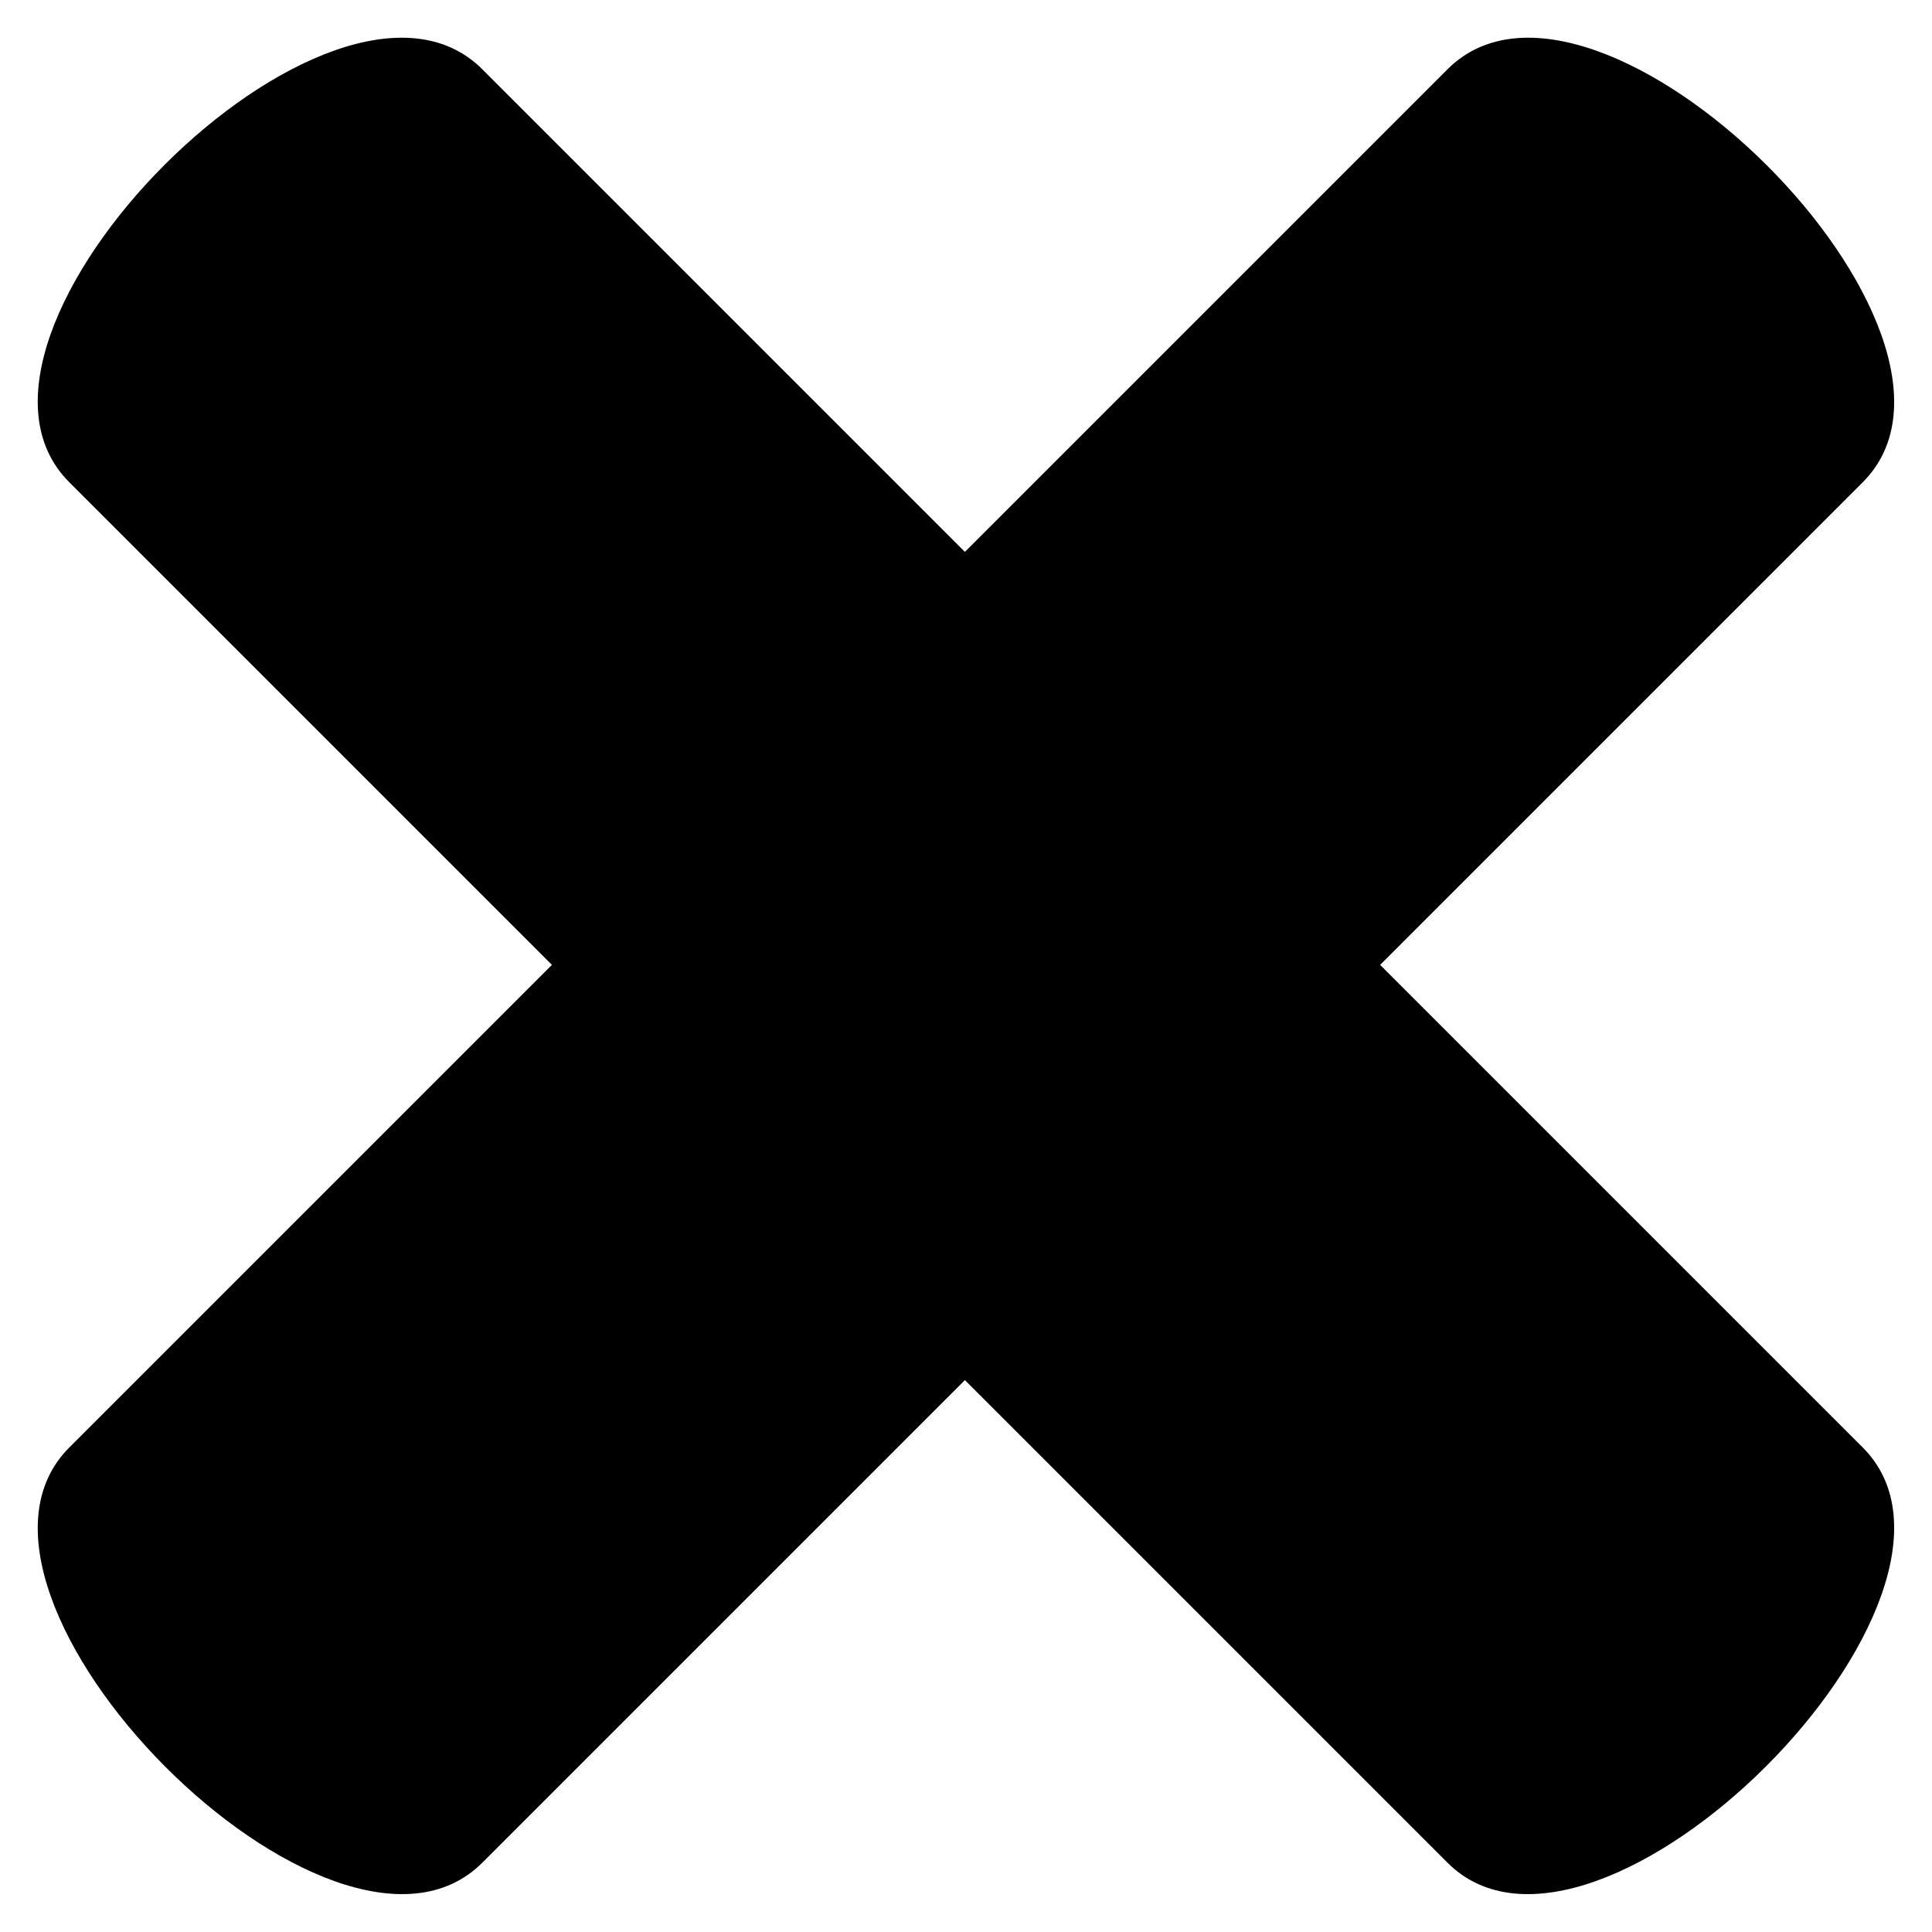<?xml version="1.0" encoding="UTF-8"?>
<!-- Uploaded to: ICON Repo, www.svgrepo.com, Generator: ICON Repo Mixer Tools -->
<svg fill="#000000" width="800px" height="800px" version="1.1" viewBox="144 144 512 512" xmlns="http://www.w3.org/2000/svg">
 <path d="m162.37 527.59 127.89-127.89-127.89-127.89c-39.258-39.258 70.188-148.7 109.45-109.45l127.89 127.89 127.89-127.89c39.258-39.258 149.3 70.188 110.04 109.45l-127.89 127.89 127.89 127.89c39.258 39.258-70.781 149.3-110.04 110.04l-127.89-127.89-127.89 127.89c-39.258 39.258-148.7-70.781-109.45-110.04z" fill-rule="evenodd"/>
</svg>